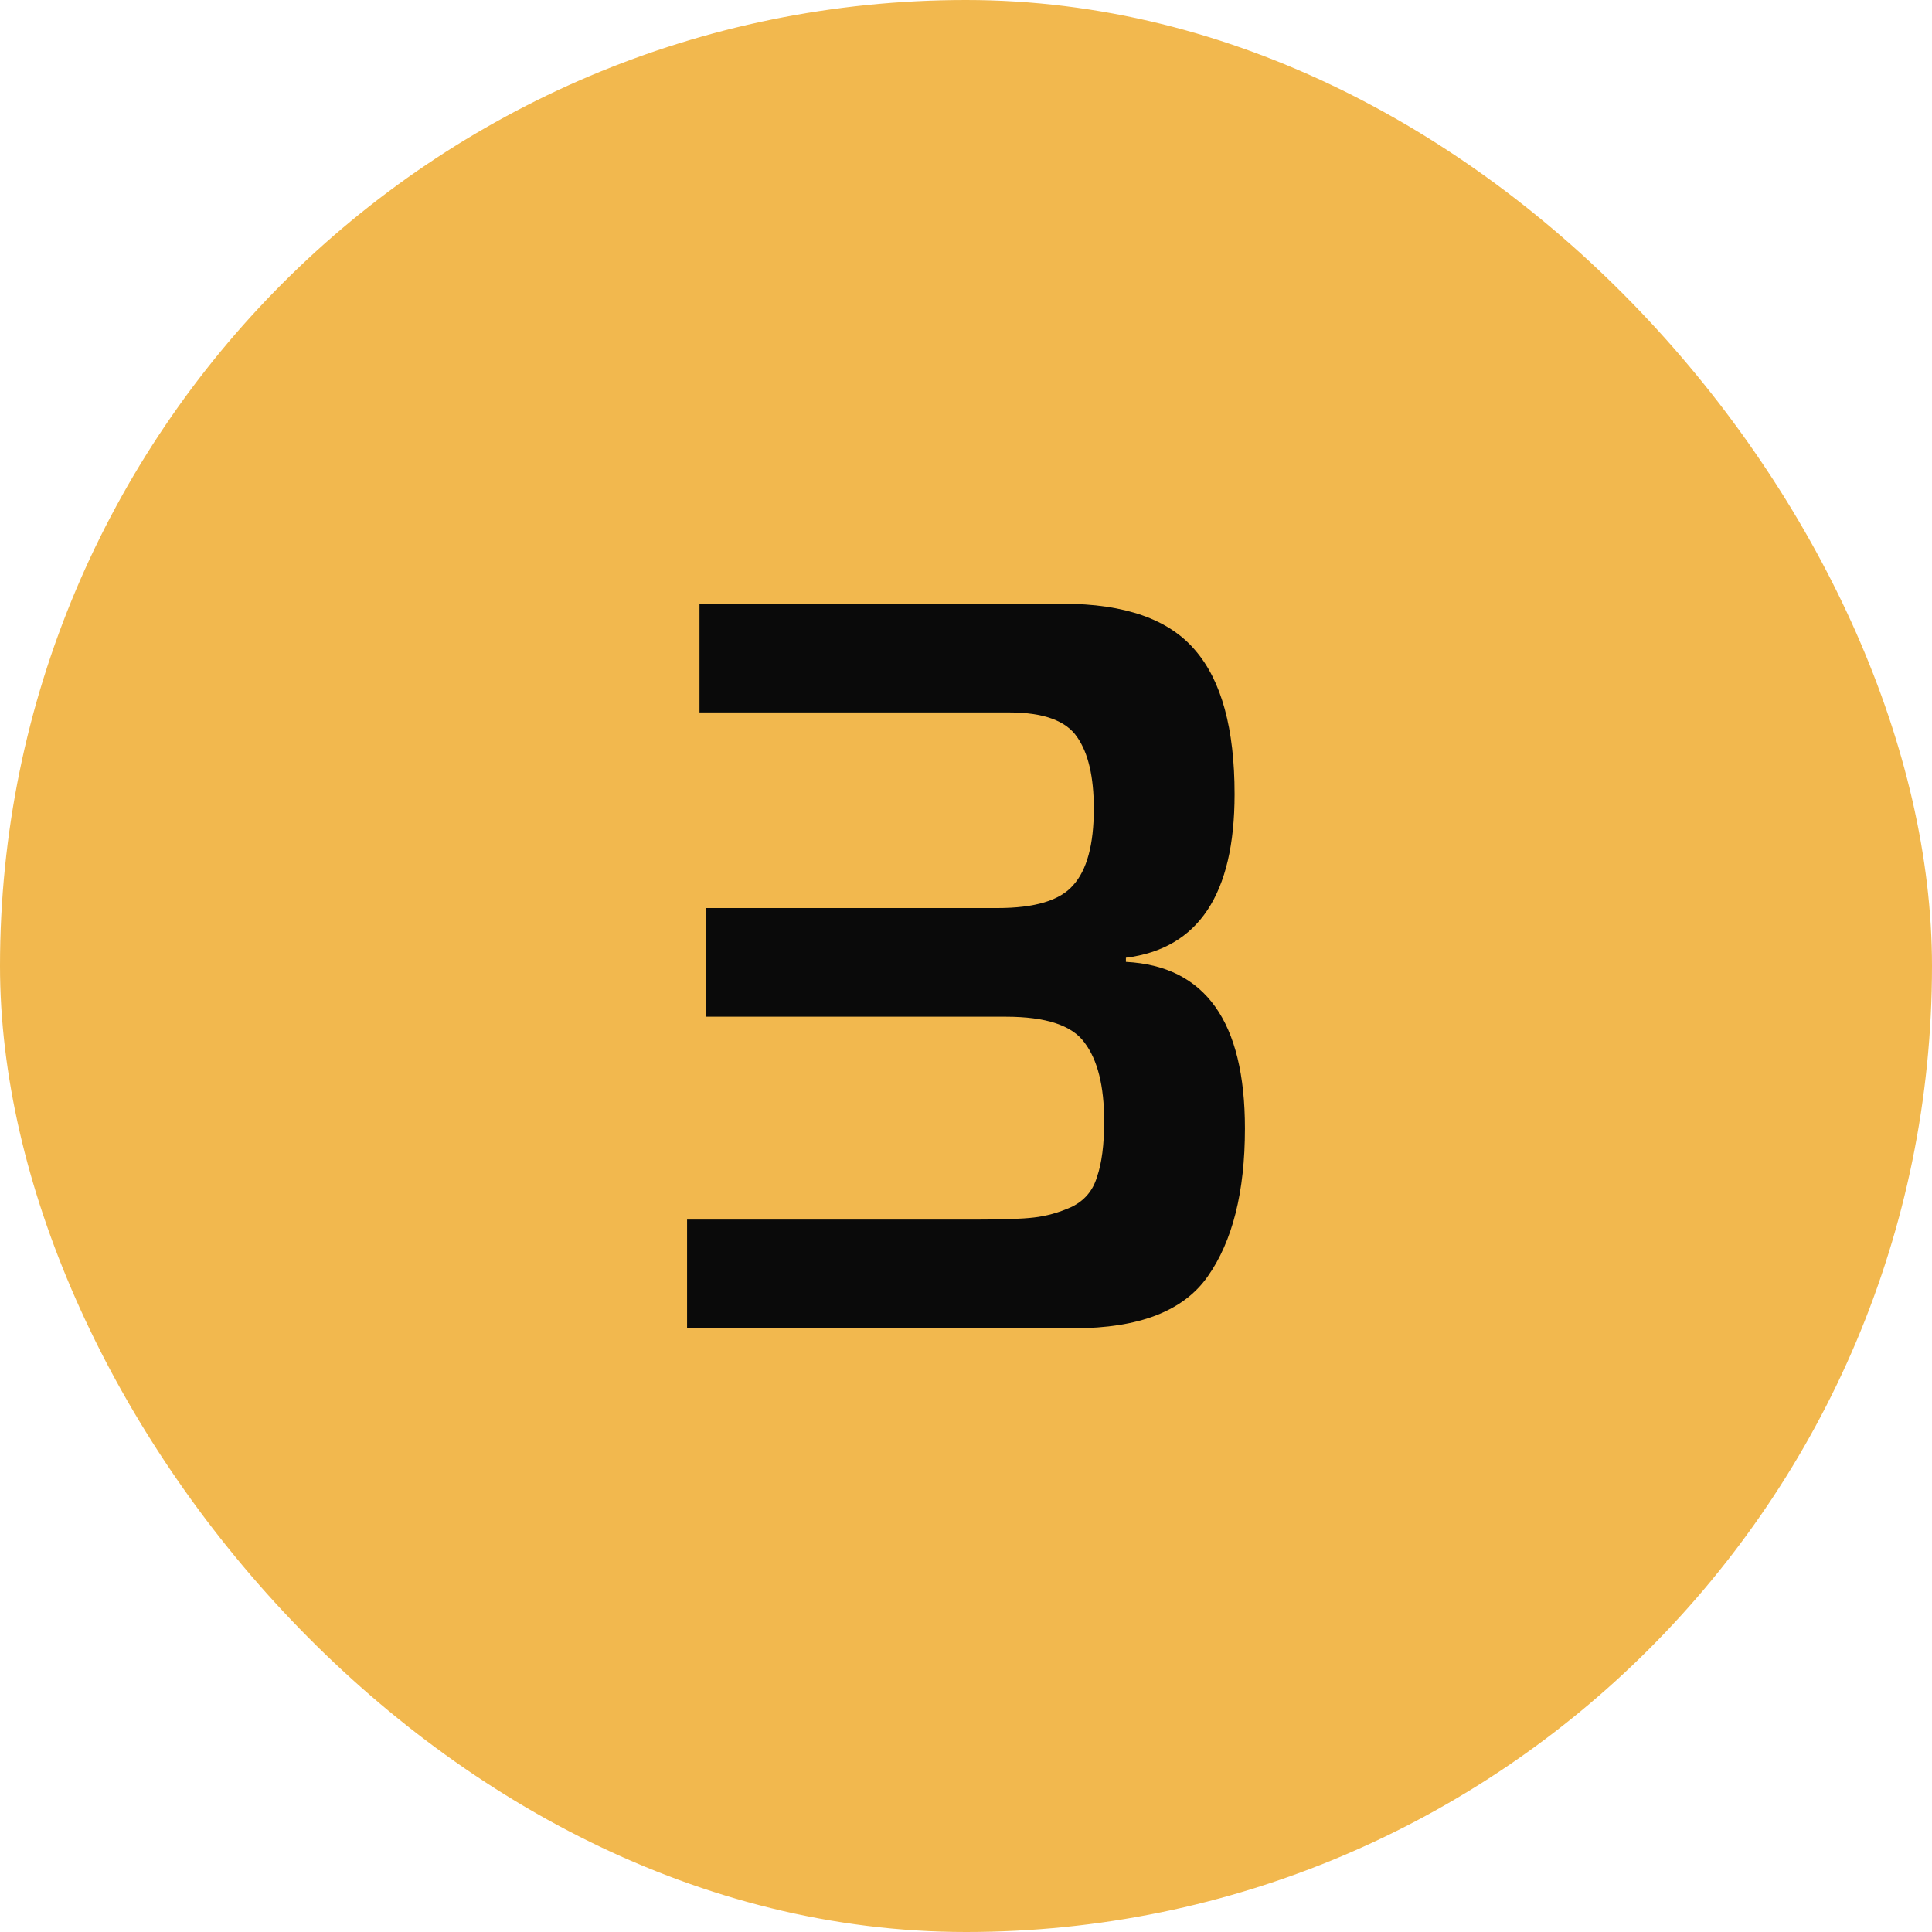 <svg width="56" height="56" viewBox="0 0 56 56" fill="none" xmlns="http://www.w3.org/2000/svg">
<rect width="56" height="56" rx="28" fill="#F2B84E"/>
<path d="M19.915 38.5V35.35H28.345C29.085 35.35 29.625 35.33 29.965 35.29C30.325 35.25 30.685 35.15 31.045 34.99C31.425 34.81 31.675 34.52 31.795 34.12C31.935 33.72 32.005 33.18 32.005 32.5C32.005 31.48 31.815 30.72 31.435 30.22C31.075 29.72 30.315 29.47 29.155 29.47H20.455V26.32H28.915C29.995 26.32 30.725 26.1 31.105 25.66C31.505 25.22 31.705 24.48 31.705 23.44C31.705 22.52 31.545 21.83 31.225 21.37C30.905 20.89 30.245 20.65 29.245 20.65H20.275V17.5H30.805C32.605 17.5 33.885 17.95 34.645 18.85C35.405 19.73 35.785 21.12 35.785 23.02C35.785 25.92 34.735 27.5 32.635 27.76V27.88C34.935 28 36.085 29.61 36.085 32.71C36.085 34.55 35.725 35.98 35.005 37C34.305 38 33.015 38.5 31.135 38.5H19.915Z" fill="#0A0A0A"/>
</svg>
